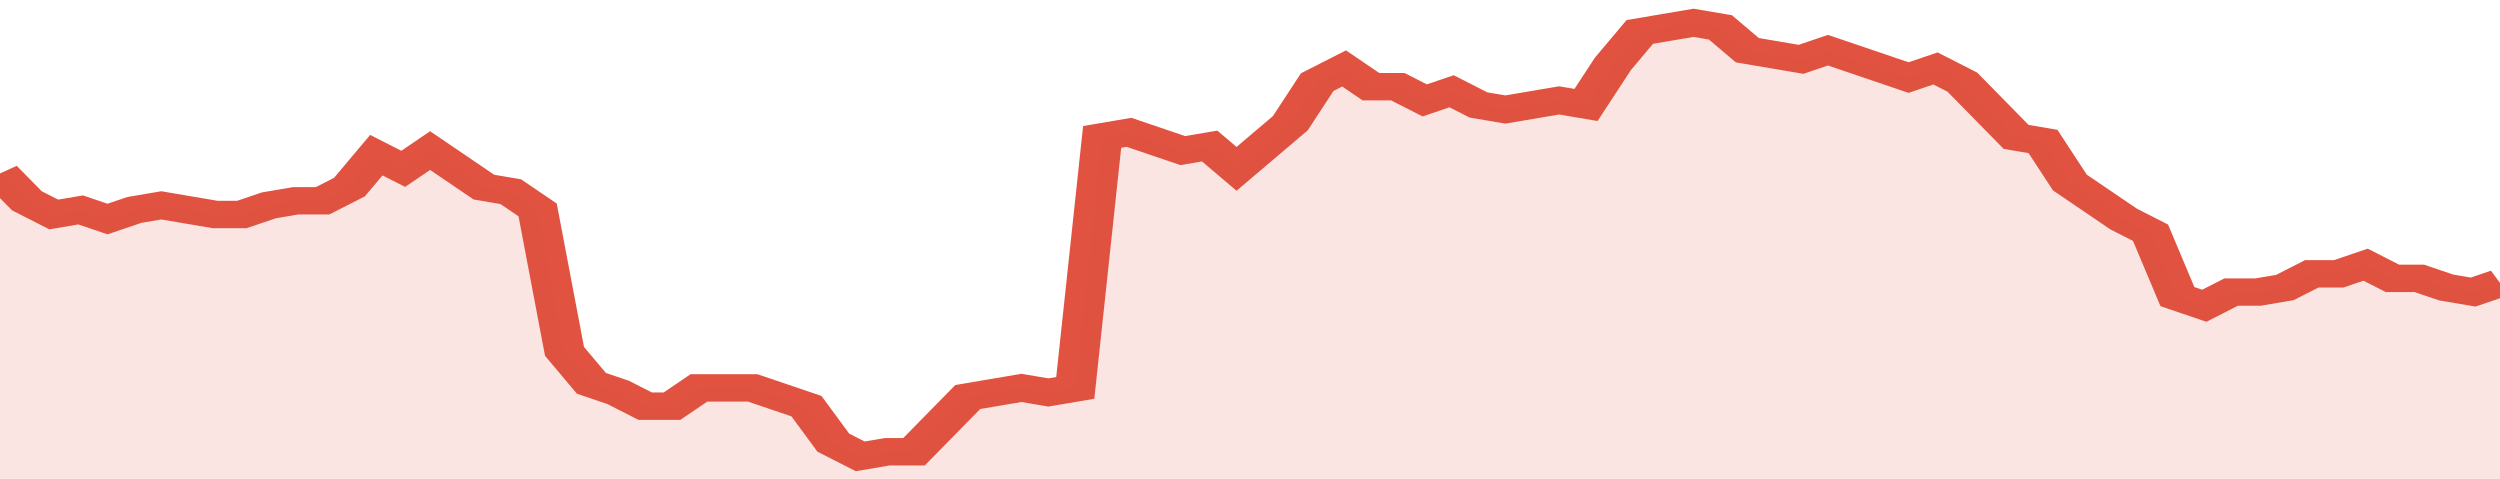 <svg xmlns="http://www.w3.org/2000/svg" viewBox="0 0 372 105" width="120" height="23" preserveAspectRatio="none">
				 <polyline fill="none" stroke="#E15241" stroke-width="6" points="0, 38 4, 44 8, 47 12, 46 16, 48 20, 46 24, 45 28, 46 32, 47 36, 47 40, 45 44, 44 48, 44 52, 41 56, 34 60, 37 64, 33 68, 37 72, 41 76, 42 80, 46 84, 77 88, 84 92, 86 96, 89 100, 89 104, 85 108, 85 112, 85 116, 87 120, 89 124, 97 128, 100 132, 99 136, 99 140, 93 144, 87 148, 86 152, 85 156, 86 160, 85 164, 30 168, 29 172, 31 176, 33 180, 32 184, 37 188, 32 192, 27 196, 18 200, 15 204, 19 208, 19 212, 22 216, 20 220, 23 224, 24 228, 23 232, 22 236, 23 240, 14 244, 7 248, 6 252, 5 256, 6 260, 11 264, 12 268, 13 272, 11 276, 13 280, 15 284, 17 288, 15 292, 18 296, 24 300, 30 304, 31 308, 40 312, 44 316, 48 320, 51 324, 65 328, 67 332, 64 336, 64 340, 63 344, 60 348, 60 352, 58 356, 61 360, 61 364, 63 368, 64 372, 62 372, 62 "> </polyline>
				 <polygon fill="#E15241" opacity="0.15" points="0, 105 0, 38 4, 44 8, 47 12, 46 16, 48 20, 46 24, 45 28, 46 32, 47 36, 47 40, 45 44, 44 48, 44 52, 41 56, 34 60, 37 64, 33 68, 37 72, 41 76, 42 80, 46 84, 77 88, 84 92, 86 96, 89 100, 89 104, 85 108, 85 112, 85 116, 87 120, 89 124, 97 128, 100 132, 99 136, 99 140, 93 144, 87 148, 86 152, 85 156, 86 160, 85 164, 30 168, 29 172, 31 176, 33 180, 32 184, 37 188, 32 192, 27 196, 18 200, 15 204, 19 208, 19 212, 22 216, 20 220, 23 224, 24 228, 23 232, 22 236, 23 240, 14 244, 7 248, 6 252, 5 256, 6 260, 11 264, 12 268, 13 272, 11 276, 13 280, 15 284, 17 288, 15 292, 18 296, 24 300, 30 304, 31 308, 40 312, 44 316, 48 320, 51 324, 65 328, 67 332, 64 336, 64 340, 63 344, 60 348, 60 352, 58 356, 61 360, 61 364, 63 368, 64 372, 62 372, 105 "></polygon>
			</svg>